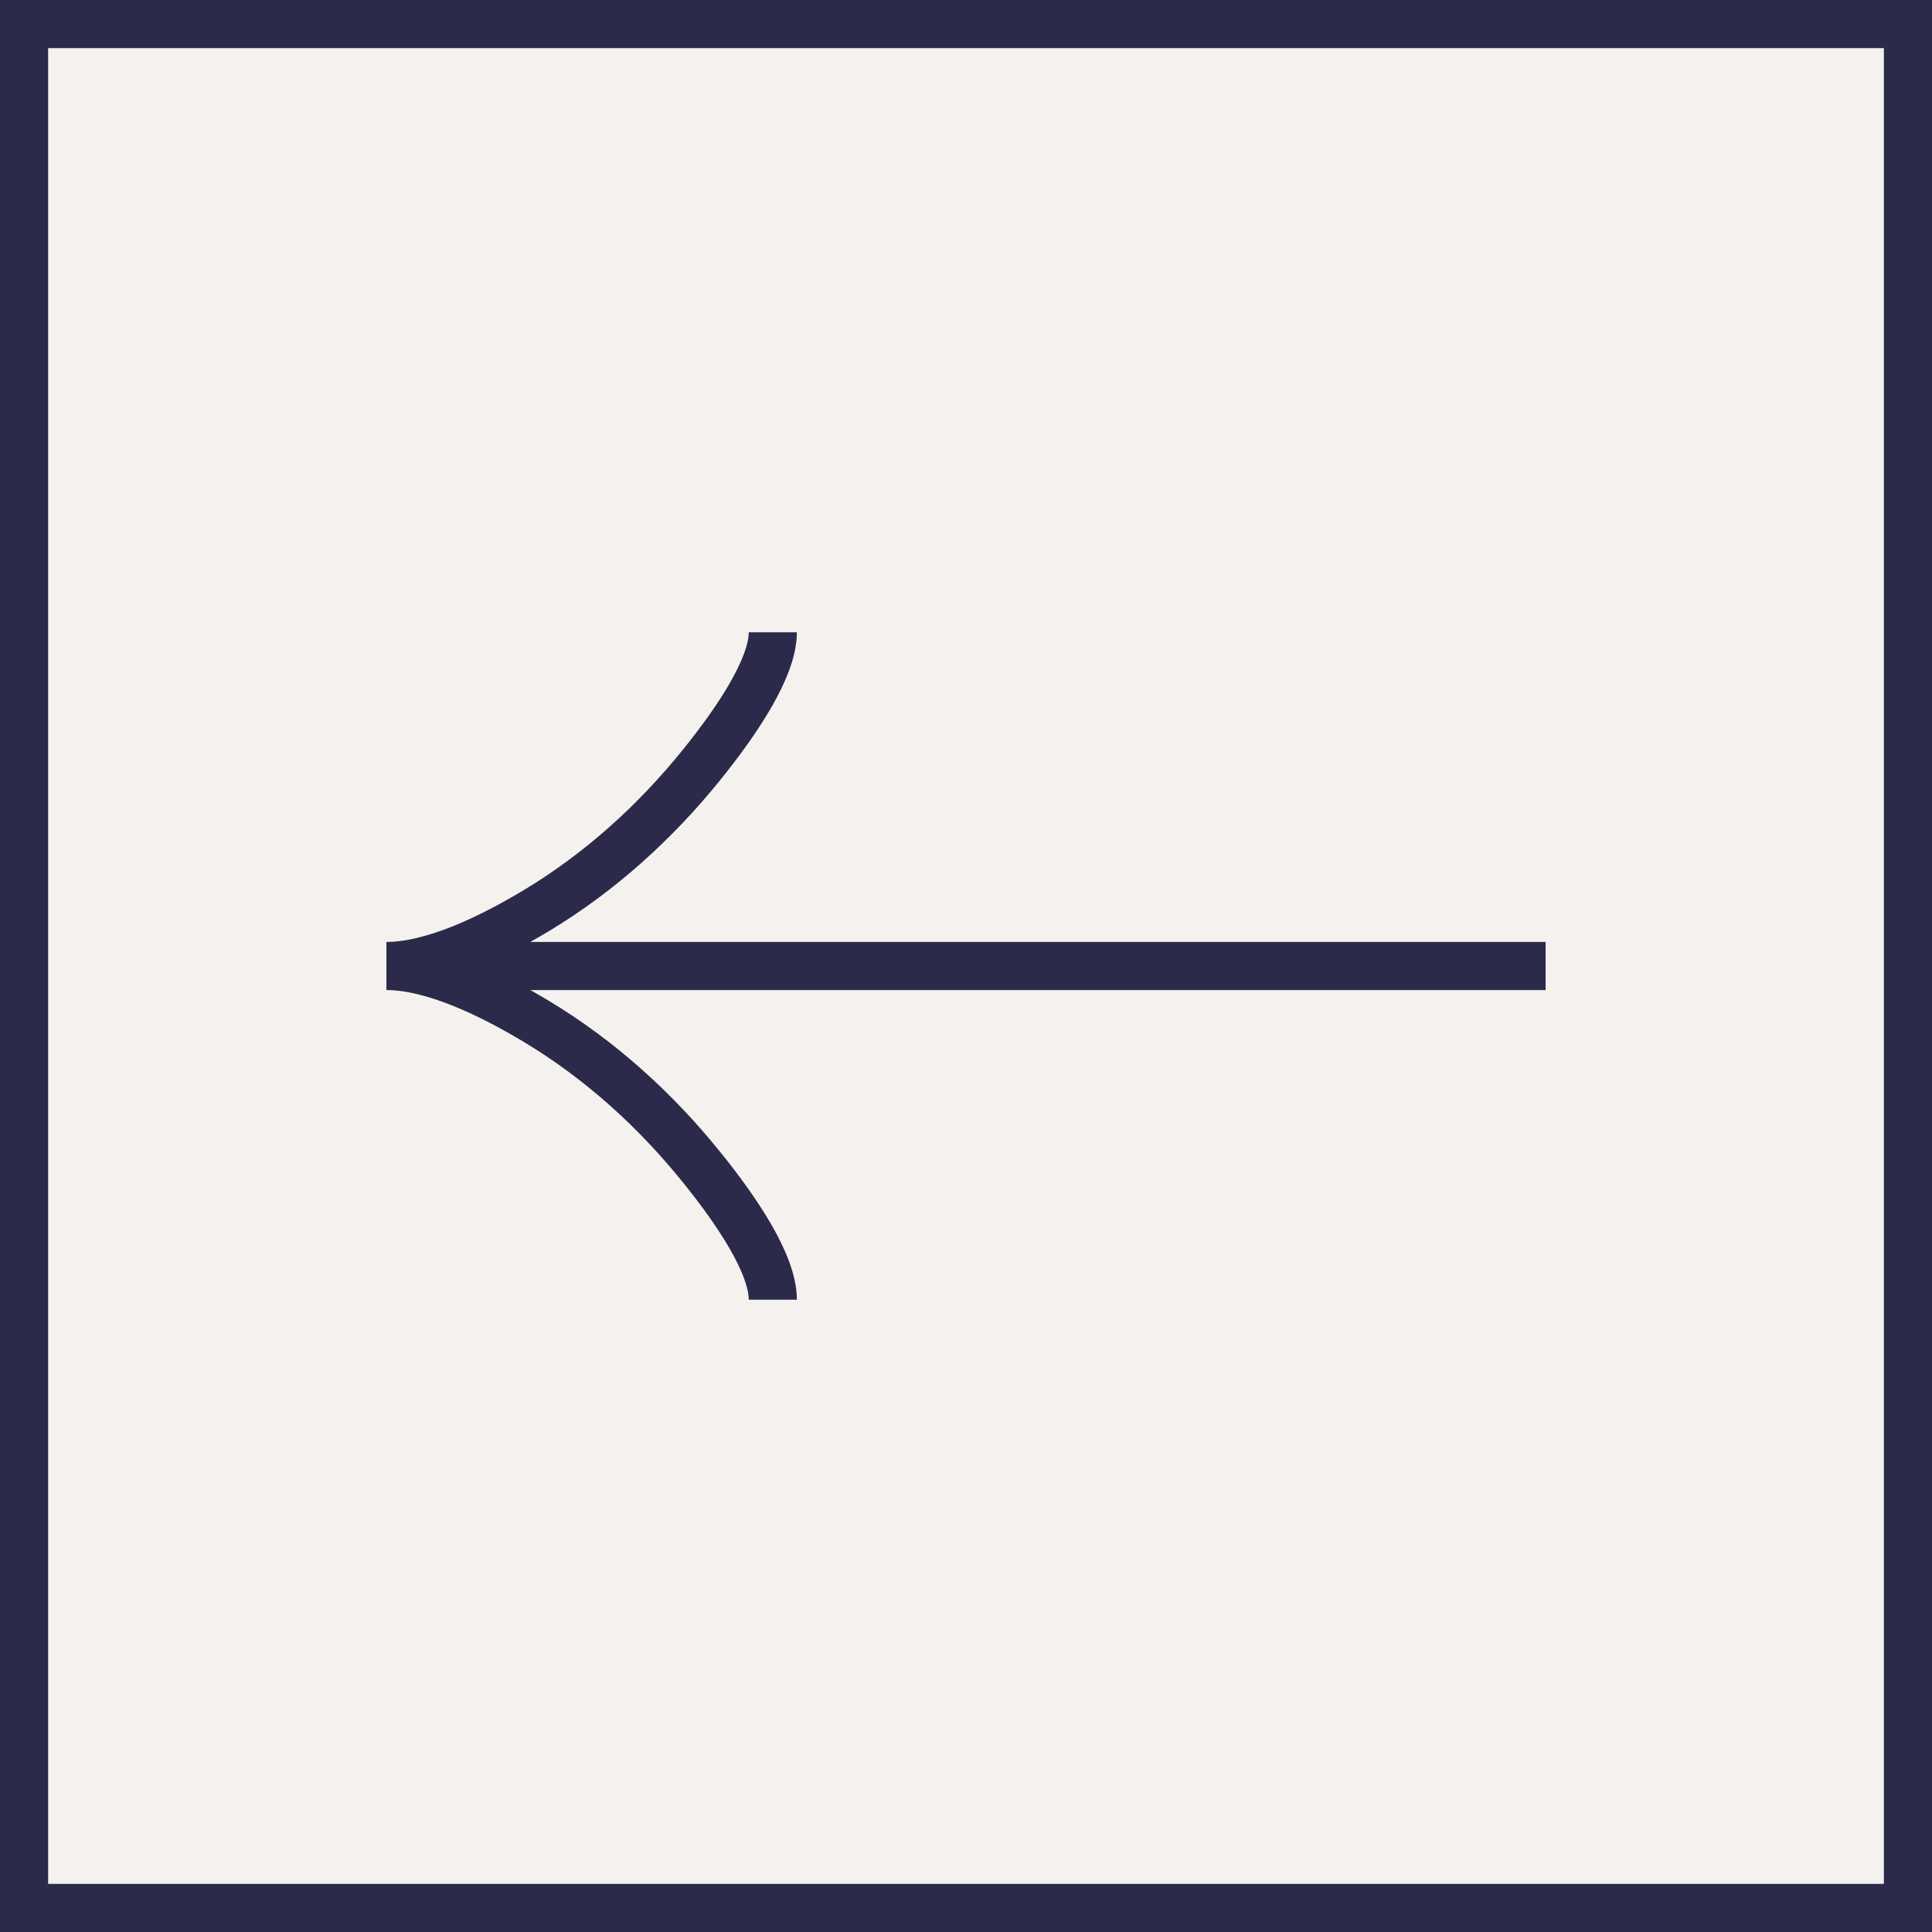 <?xml version="1.0" encoding="UTF-8"?> <svg xmlns="http://www.w3.org/2000/svg" width="55" height="55" viewBox="0 0 55 55" fill="none"><rect x="0" y="0" width="55" height="55" fill="#808080" stroke="none"/><rect data-figma-bg-blur-radius="13.7" x="0.685" y="0.685" width="53.63" height="53.63" fill="#F5F1EE" stroke="#2B2A4A" stroke-width="1.37"></rect><path d="M22 37C22 35.993 20.992 34.489 19.972 33.227C18.66 31.599 17.093 30.178 15.296 29.093C13.948 28.28 12.315 27.5 11 27.5M11 27.5C12.315 27.5 13.949 26.72 15.296 25.907C17.093 24.821 18.66 23.4 19.972 21.774C20.992 20.511 22 19.004 22 18M11 27.5H44" stroke="#2B2A4A" stroke-width="1.37"></path><defs><clipPath id="bgblur_0_240_438_clip_path" transform="translate(13.7 13.7)"><rect x="0.685" y="0.685" width="53.63" height="53.63"></rect></clipPath></defs></svg> 